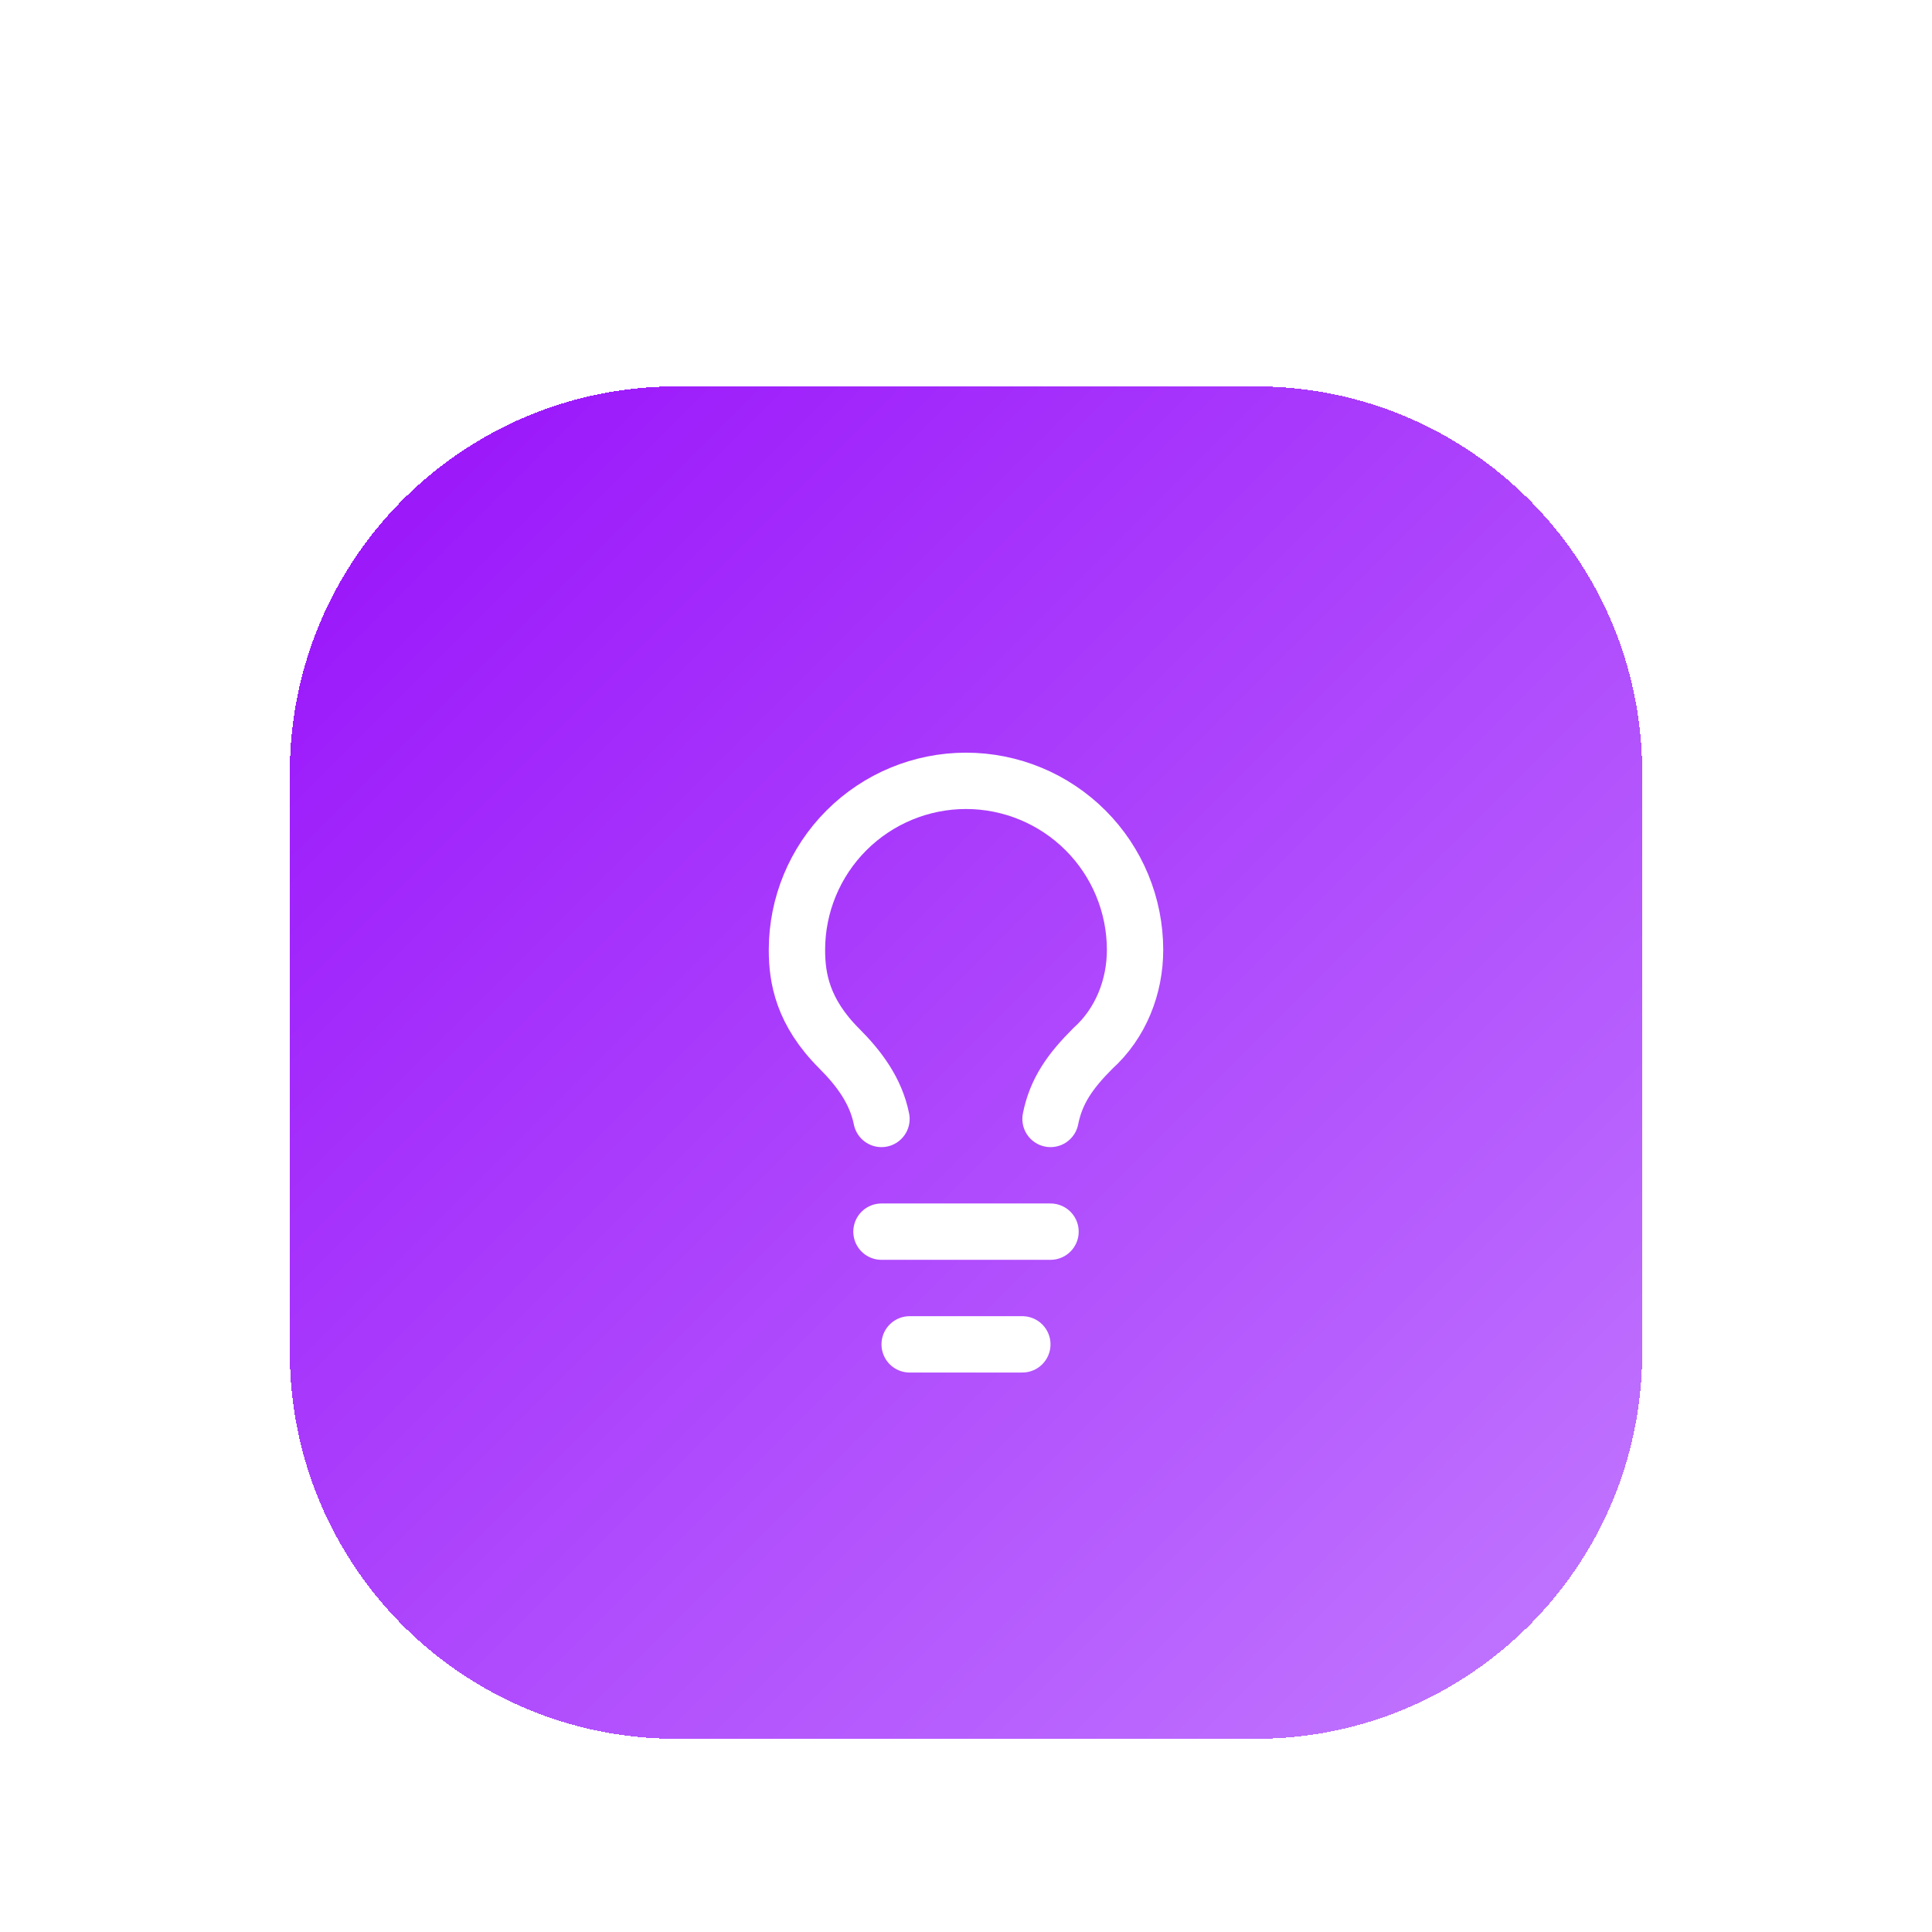 <?xml version="1.0" encoding="utf-8"?>
<svg xmlns="http://www.w3.org/2000/svg" fill="none" height="100%" overflow="visible" preserveAspectRatio="none" style="display: block;" viewBox="0 0 80 80" width="100%">
<g filter="url(#filter0_dd_0_249)" id="Container">
<path d="M12 18C12 9.163 19.163 2 28 2H52C60.837 2 68 9.163 68 18V42C68 50.837 60.837 58 52 58H28C19.163 58 12 50.837 12 42V18Z" fill="url(#paint0_linear_0_249)" shape-rendering="crispEdges"/>
<g id="Icon">
<path d="M43.5 32.333C43.733 31.167 44.317 30.35 45.25 29.417C46.417 28.367 47 26.85 47 25.333C47 23.477 46.263 21.696 44.95 20.384C43.637 19.071 41.856 18.333 40 18.333C38.144 18.333 36.363 19.071 35.05 20.384C33.737 21.696 33 23.477 33 25.333C33 26.5 33.233 27.9 34.75 29.417C35.567 30.233 36.267 31.167 36.5 32.333" id="Vector" stroke="white" stroke-linecap="round" stroke-width="2.333"/>
<path d="M36.5 37H43.5" id="Vector_2" stroke="white" stroke-linecap="round" stroke-width="2.333"/>
<path d="M37.667 41.667H42.333" id="Vector_3" stroke="white" stroke-linecap="round" stroke-width="2.333"/>
</g>
</g>
<defs>
<filter color-interpolation-filters="sRGB" filterUnits="userSpaceOnUse" height="80" id="filter0_dd_0_249" width="80" x="0" y="0">
<feFlood flood-opacity="0" result="BackgroundImageFix"/>
<feColorMatrix in="SourceAlpha" result="hardAlpha" type="matrix" values="0 0 0 0 0 0 0 0 0 0 0 0 0 0 0 0 0 0 127 0"/>
<feMorphology in="SourceAlpha" operator="erode" radius="4" result="effect1_dropShadow_0_249"/>
<feOffset dy="4"/>
<feGaussianBlur stdDeviation="3"/>
<feComposite in2="hardAlpha" operator="out"/>
<feColorMatrix type="matrix" values="0 0 0 0 0 0 0 0 0 0 0 0 0 0 0 0 0 0 0.1 0"/>
<feBlend in2="BackgroundImageFix" mode="normal" result="effect1_dropShadow_0_249"/>
<feColorMatrix in="SourceAlpha" result="hardAlpha" type="matrix" values="0 0 0 0 0 0 0 0 0 0 0 0 0 0 0 0 0 0 127 0"/>
<feMorphology in="SourceAlpha" operator="erode" radius="3" result="effect2_dropShadow_0_249"/>
<feOffset dy="10"/>
<feGaussianBlur stdDeviation="7.5"/>
<feComposite in2="hardAlpha" operator="out"/>
<feColorMatrix type="matrix" values="0 0 0 0 0 0 0 0 0 0 0 0 0 0 0 0 0 0 0.1 0"/>
<feBlend in2="effect1_dropShadow_0_249" mode="normal" result="effect2_dropShadow_0_249"/>
<feBlend in="SourceGraphic" in2="effect2_dropShadow_0_249" mode="normal" result="shape"/>
</filter>
<linearGradient gradientUnits="userSpaceOnUse" id="paint0_linear_0_249" x1="12" x2="68" y1="2" y2="58">
<stop stop-color="#9810FA"/>
<stop offset="1" stop-color="#C27AFF"/>
</linearGradient>
</defs>
</svg>